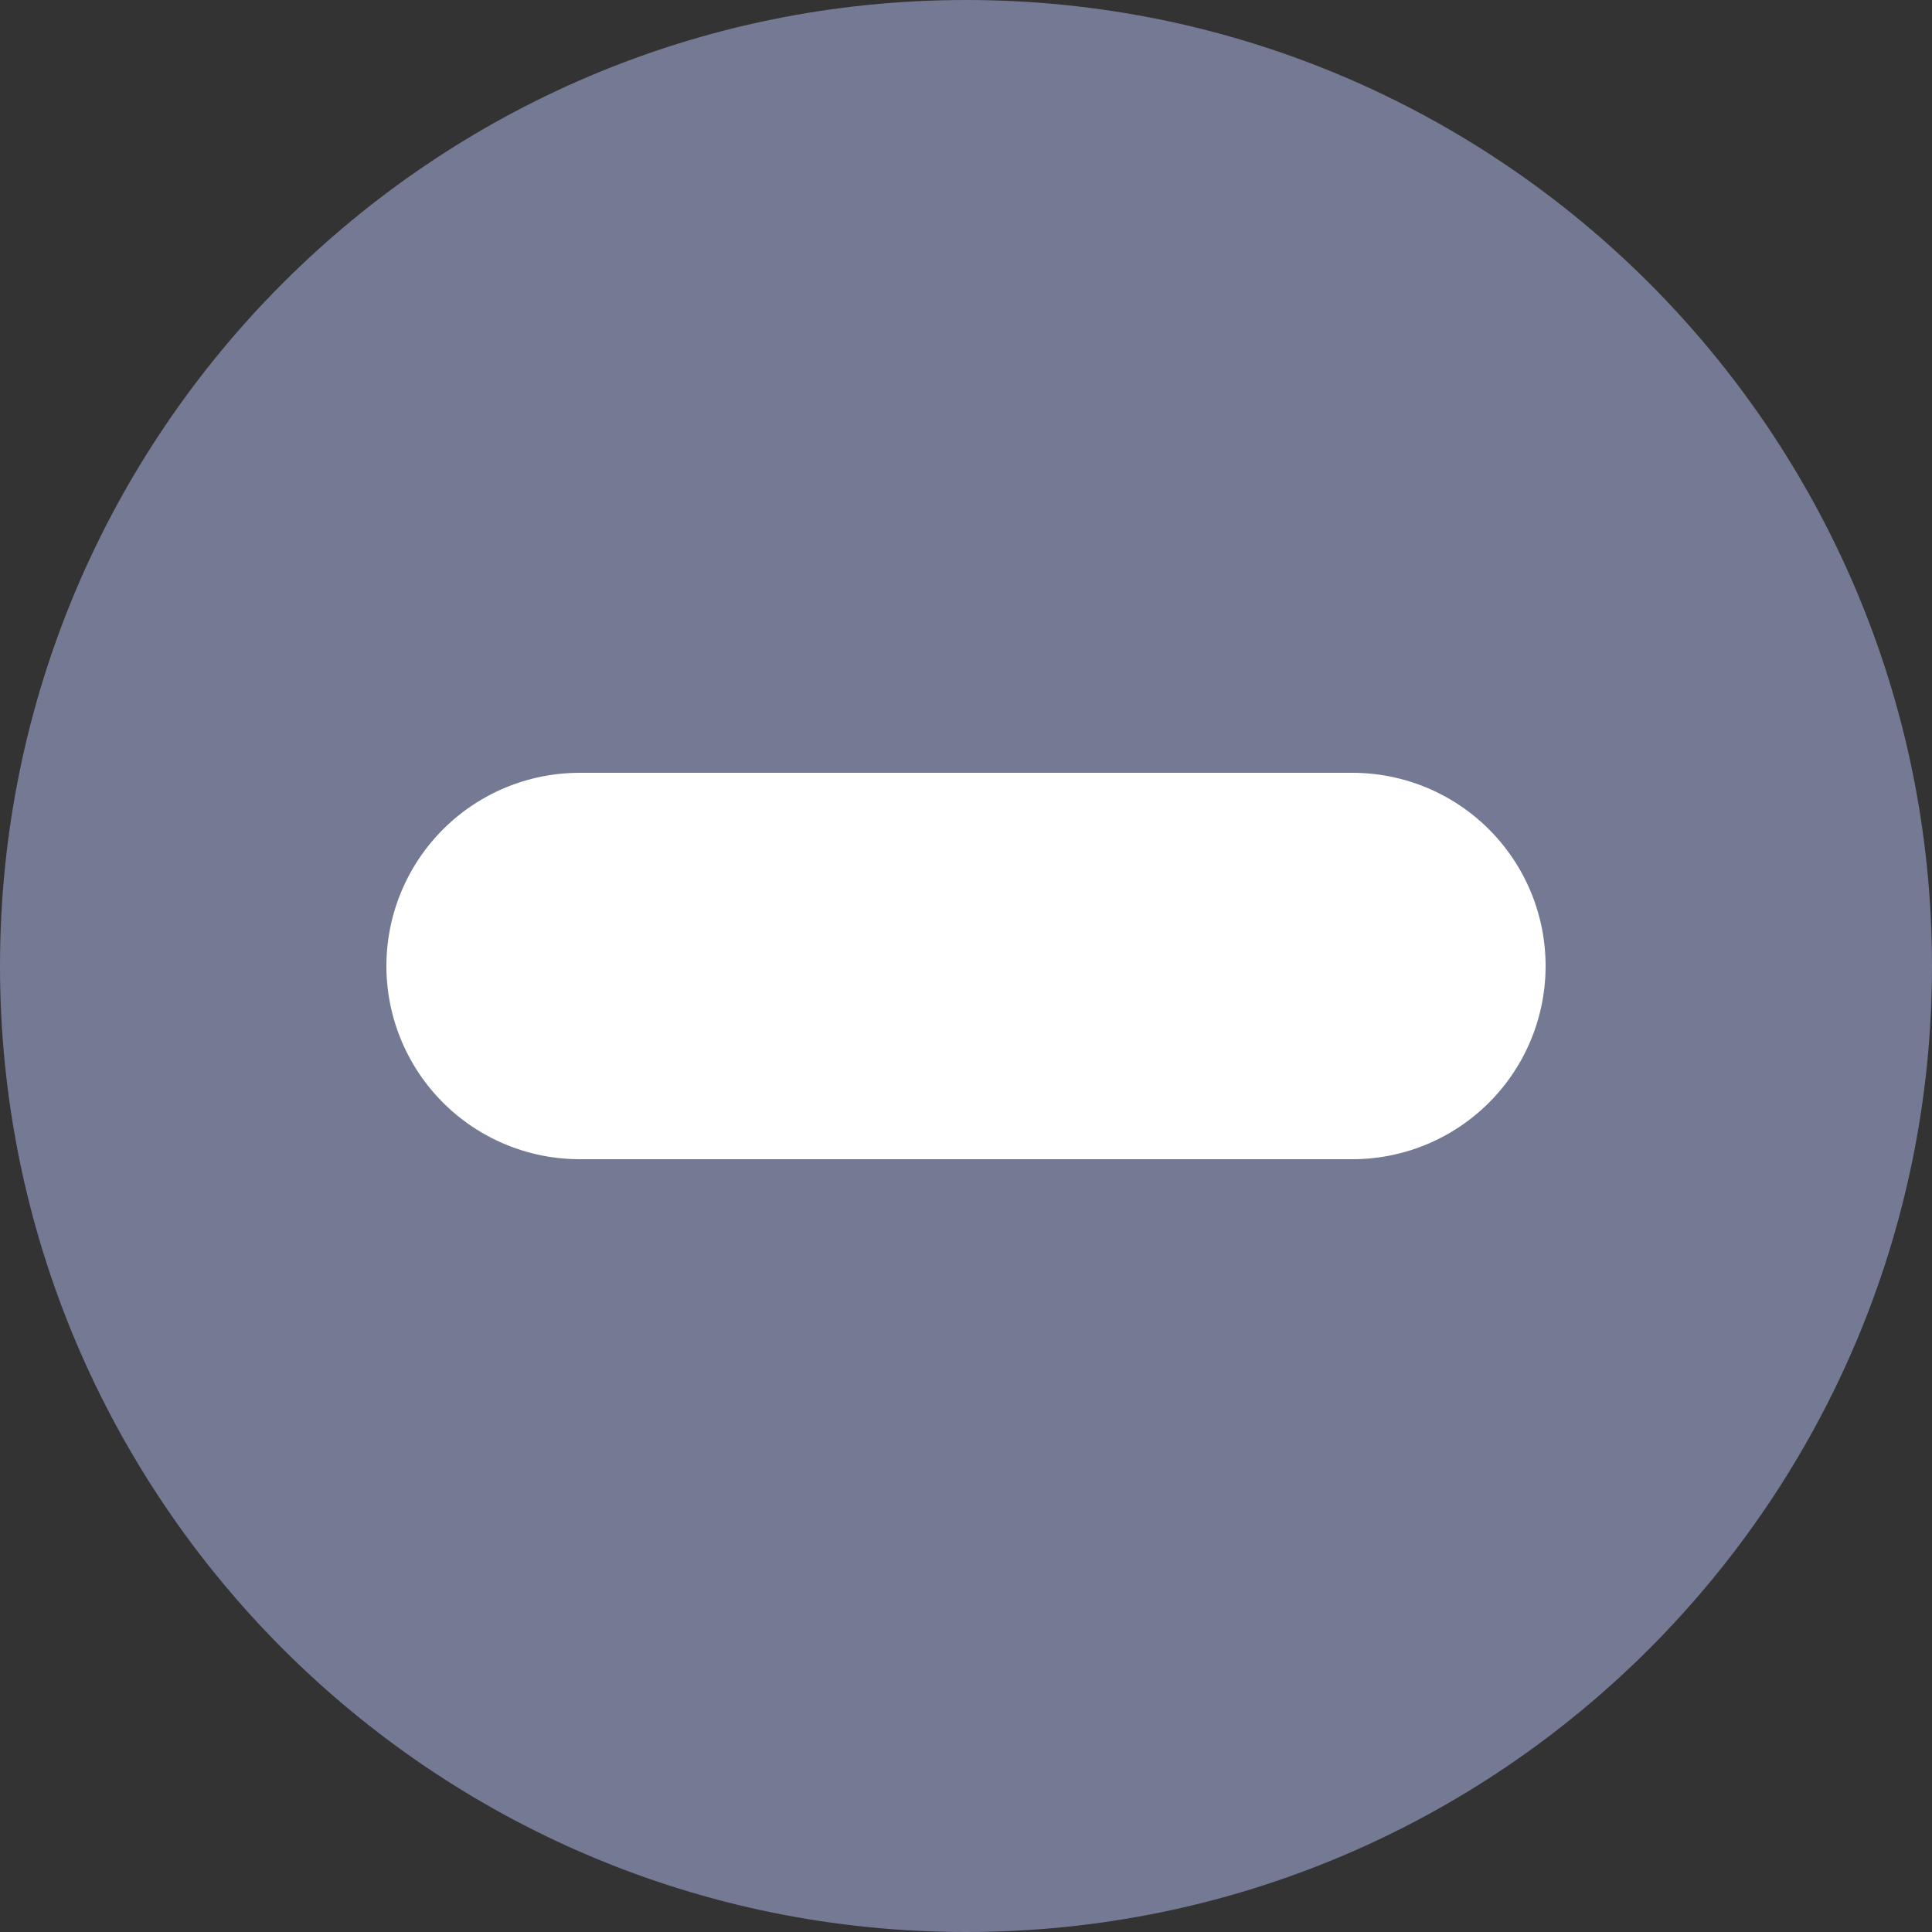 <svg width="10" height="10" viewBox="0 0 10 10" fill="none" xmlns="http://www.w3.org/2000/svg">
<rect x="0" y="0" width="10" height="10" fill="#333333" stroke="none"/>
<g clip-path="url(#clip0_159_45)">
<path d="M5 10C2.239 10 0 7.761 0 5C0 2.239 2.239 0 5 0C7.761 0 10 2.239 10 5C10 7.761 7.761 10 5 10Z" fill="#747994"/>
<path d="M3 5H7" stroke="white" stroke-width="2" stroke-linecap="round"/>
</g>
<defs>
<clipPath id="clip0_159_45">
<rect width="10" height="10" fill="white"/>
</clipPath>
</defs>
</svg>
